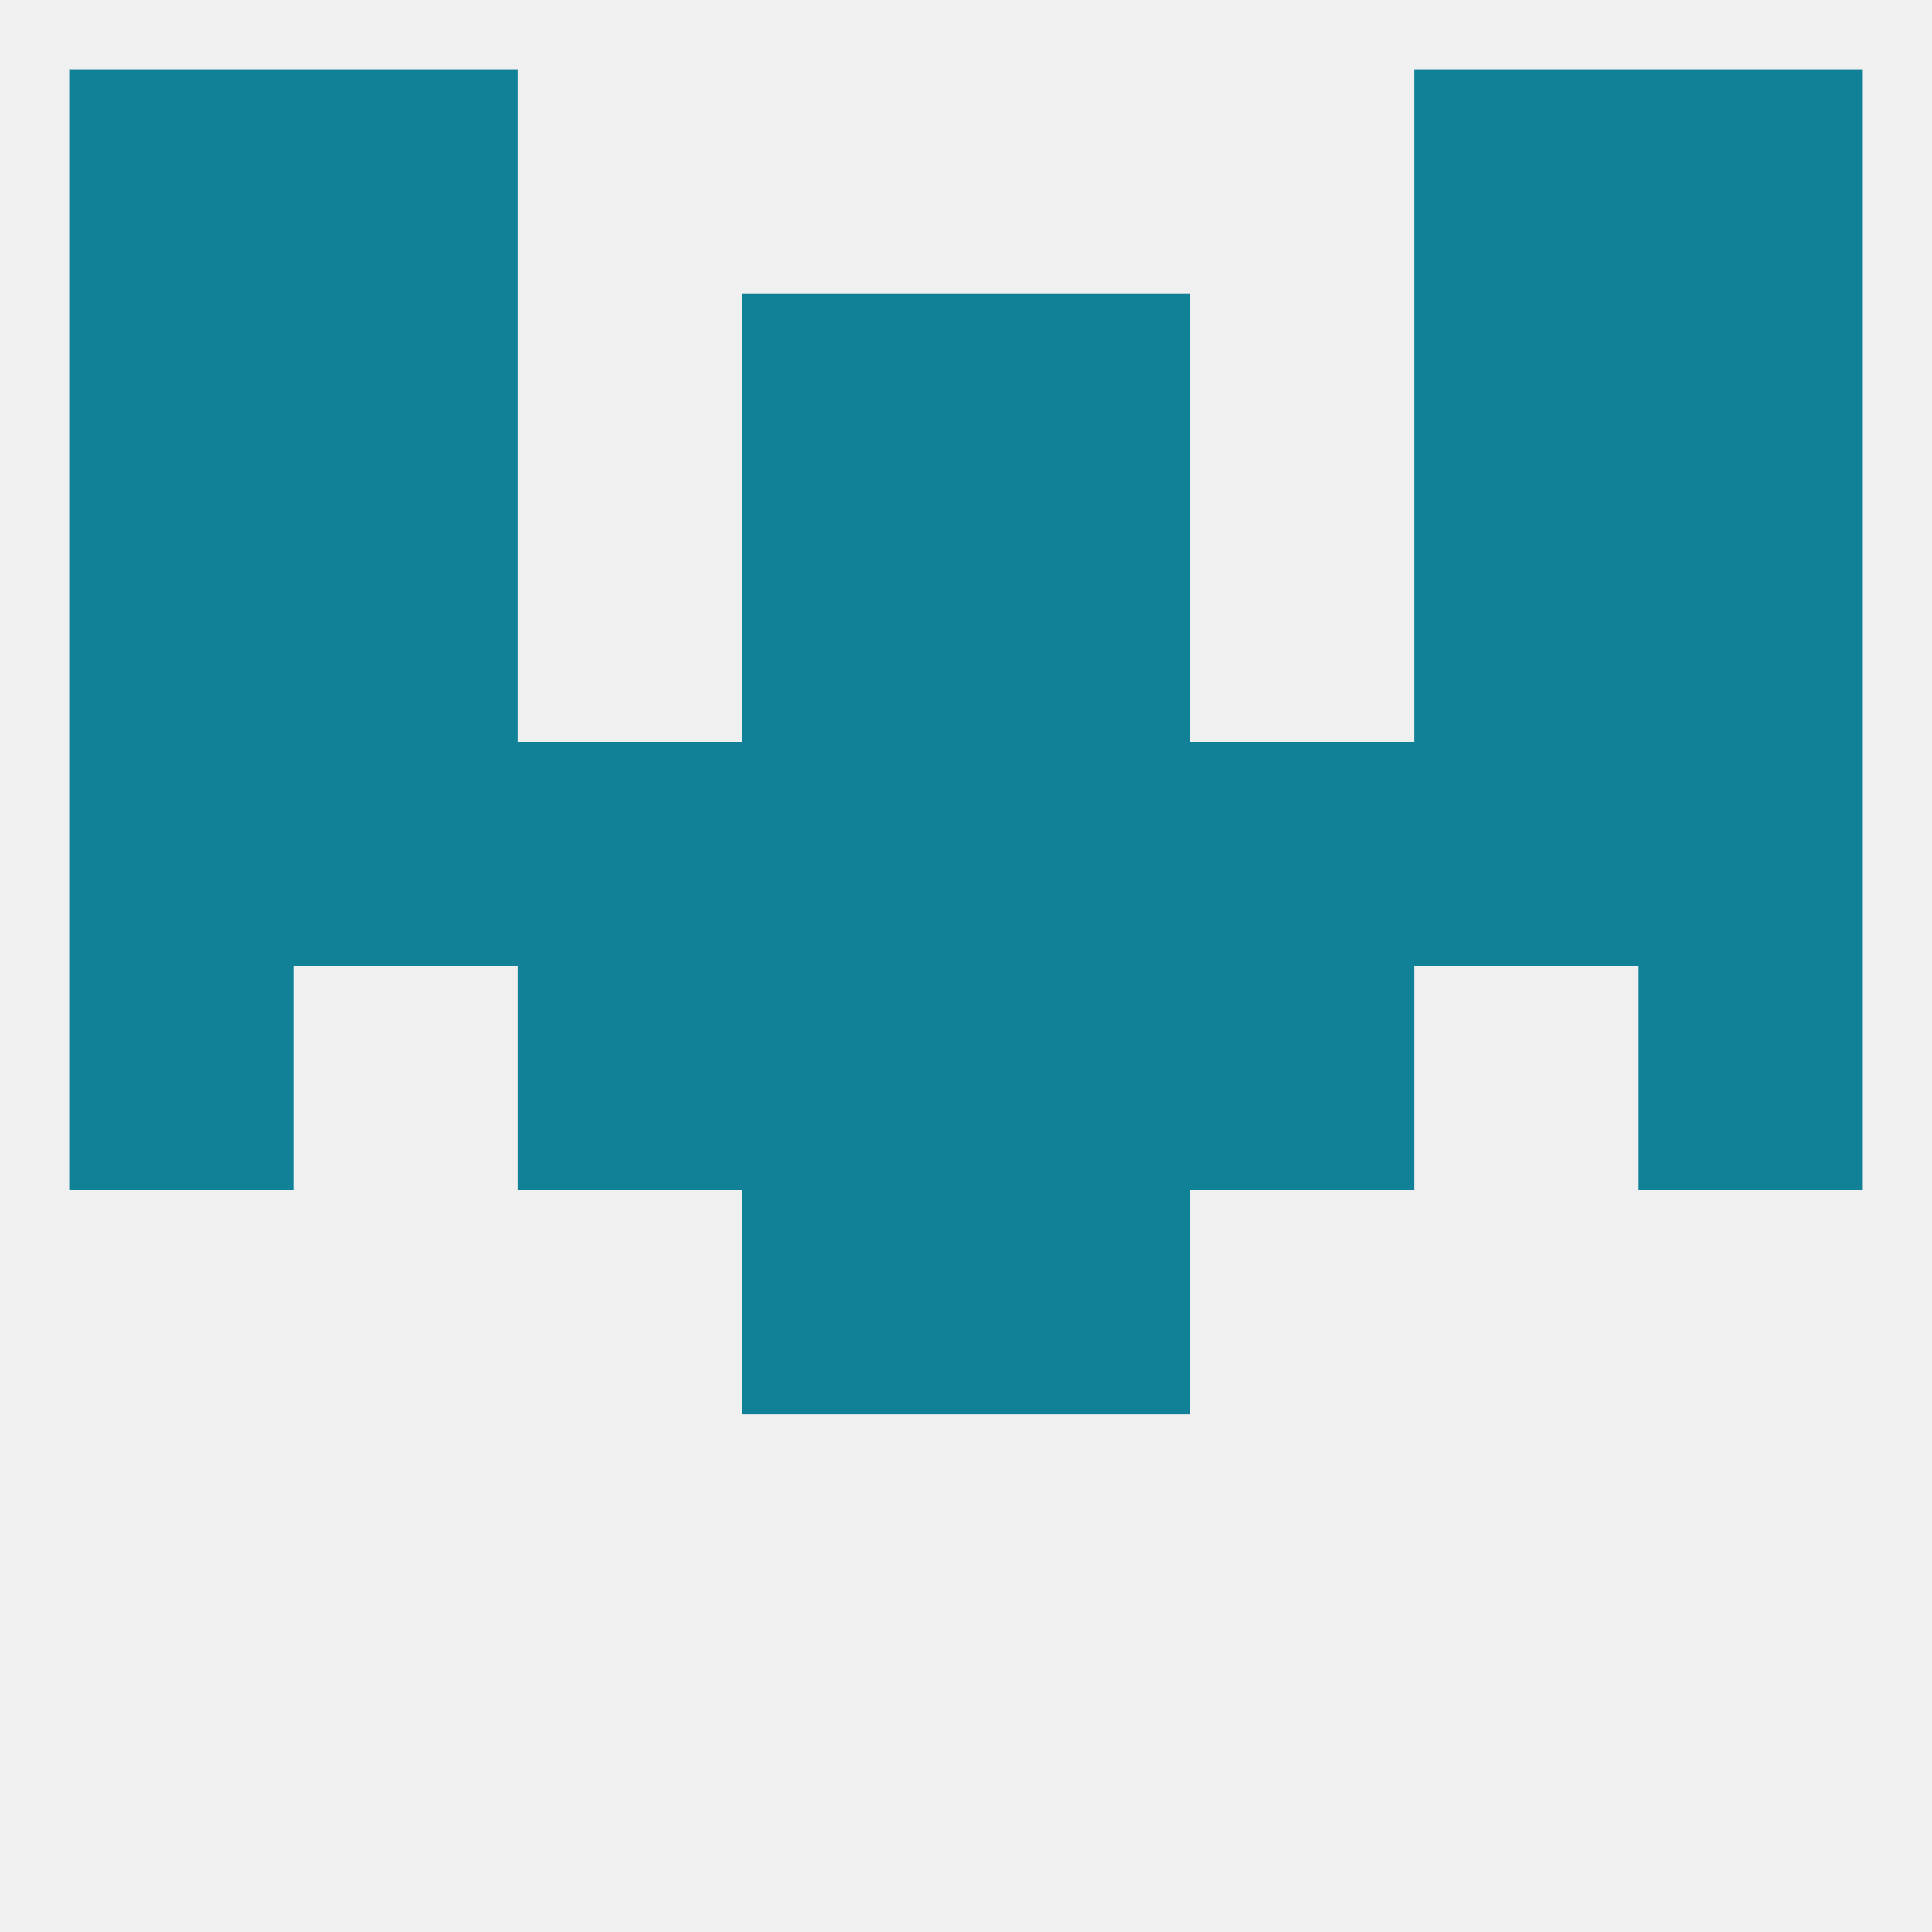 
<!--   <?xml version="1.0"?> -->
<svg version="1.1" baseprofile="full" xmlns="http://www.w3.org/2000/svg" xmlns:xlink="http://www.w3.org/1999/xlink" xmlns:ev="http://www.w3.org/2001/xml-events" width="250" height="250" viewBox="0 0 250 250" >
	<rect width="100%" height="100%" fill="rgba(240,240,240,255)"/>

	<rect x="38" y="9" width="29" height="29" fill="rgba(16,129,151,255)"/>
	<rect x="183" y="9" width="29" height="29" fill="rgba(16,129,151,255)"/>
	<rect x="9" y="9" width="29" height="29" fill="rgba(16,129,151,255)"/>
	<rect x="212" y="9" width="29" height="29" fill="rgba(16,129,151,255)"/>
	<rect x="212" y="125" width="29" height="29" fill="rgba(16,129,151,255)"/>
	<rect x="96" y="125" width="29" height="29" fill="rgba(16,129,151,255)"/>
	<rect x="125" y="125" width="29" height="29" fill="rgba(16,129,151,255)"/>
	<rect x="67" y="125" width="29" height="29" fill="rgba(16,129,151,255)"/>
	<rect x="154" y="125" width="29" height="29" fill="rgba(16,129,151,255)"/>
	<rect x="9" y="125" width="29" height="29" fill="rgba(16,129,151,255)"/>
	<rect x="154" y="96" width="29" height="29" fill="rgba(16,129,151,255)"/>
	<rect x="96" y="96" width="29" height="29" fill="rgba(16,129,151,255)"/>
	<rect x="125" y="96" width="29" height="29" fill="rgba(16,129,151,255)"/>
	<rect x="38" y="96" width="29" height="29" fill="rgba(16,129,151,255)"/>
	<rect x="183" y="96" width="29" height="29" fill="rgba(16,129,151,255)"/>
	<rect x="9" y="96" width="29" height="29" fill="rgba(16,129,151,255)"/>
	<rect x="212" y="96" width="29" height="29" fill="rgba(16,129,151,255)"/>
	<rect x="67" y="96" width="29" height="29" fill="rgba(16,129,151,255)"/>
	<rect x="125" y="154" width="29" height="29" fill="rgba(16,129,151,255)"/>
	<rect x="96" y="154" width="29" height="29" fill="rgba(16,129,151,255)"/>
	<rect x="96" y="67" width="29" height="29" fill="rgba(16,129,151,255)"/>
	<rect x="125" y="67" width="29" height="29" fill="rgba(16,129,151,255)"/>
	<rect x="38" y="67" width="29" height="29" fill="rgba(16,129,151,255)"/>
	<rect x="183" y="67" width="29" height="29" fill="rgba(16,129,151,255)"/>
	<rect x="9" y="67" width="29" height="29" fill="rgba(16,129,151,255)"/>
	<rect x="212" y="67" width="29" height="29" fill="rgba(16,129,151,255)"/>
	<rect x="183" y="38" width="29" height="29" fill="rgba(16,129,151,255)"/>
	<rect x="9" y="38" width="29" height="29" fill="rgba(16,129,151,255)"/>
	<rect x="212" y="38" width="29" height="29" fill="rgba(16,129,151,255)"/>
	<rect x="96" y="38" width="29" height="29" fill="rgba(16,129,151,255)"/>
	<rect x="125" y="38" width="29" height="29" fill="rgba(16,129,151,255)"/>
	<rect x="38" y="38" width="29" height="29" fill="rgba(16,129,151,255)"/>
</svg>